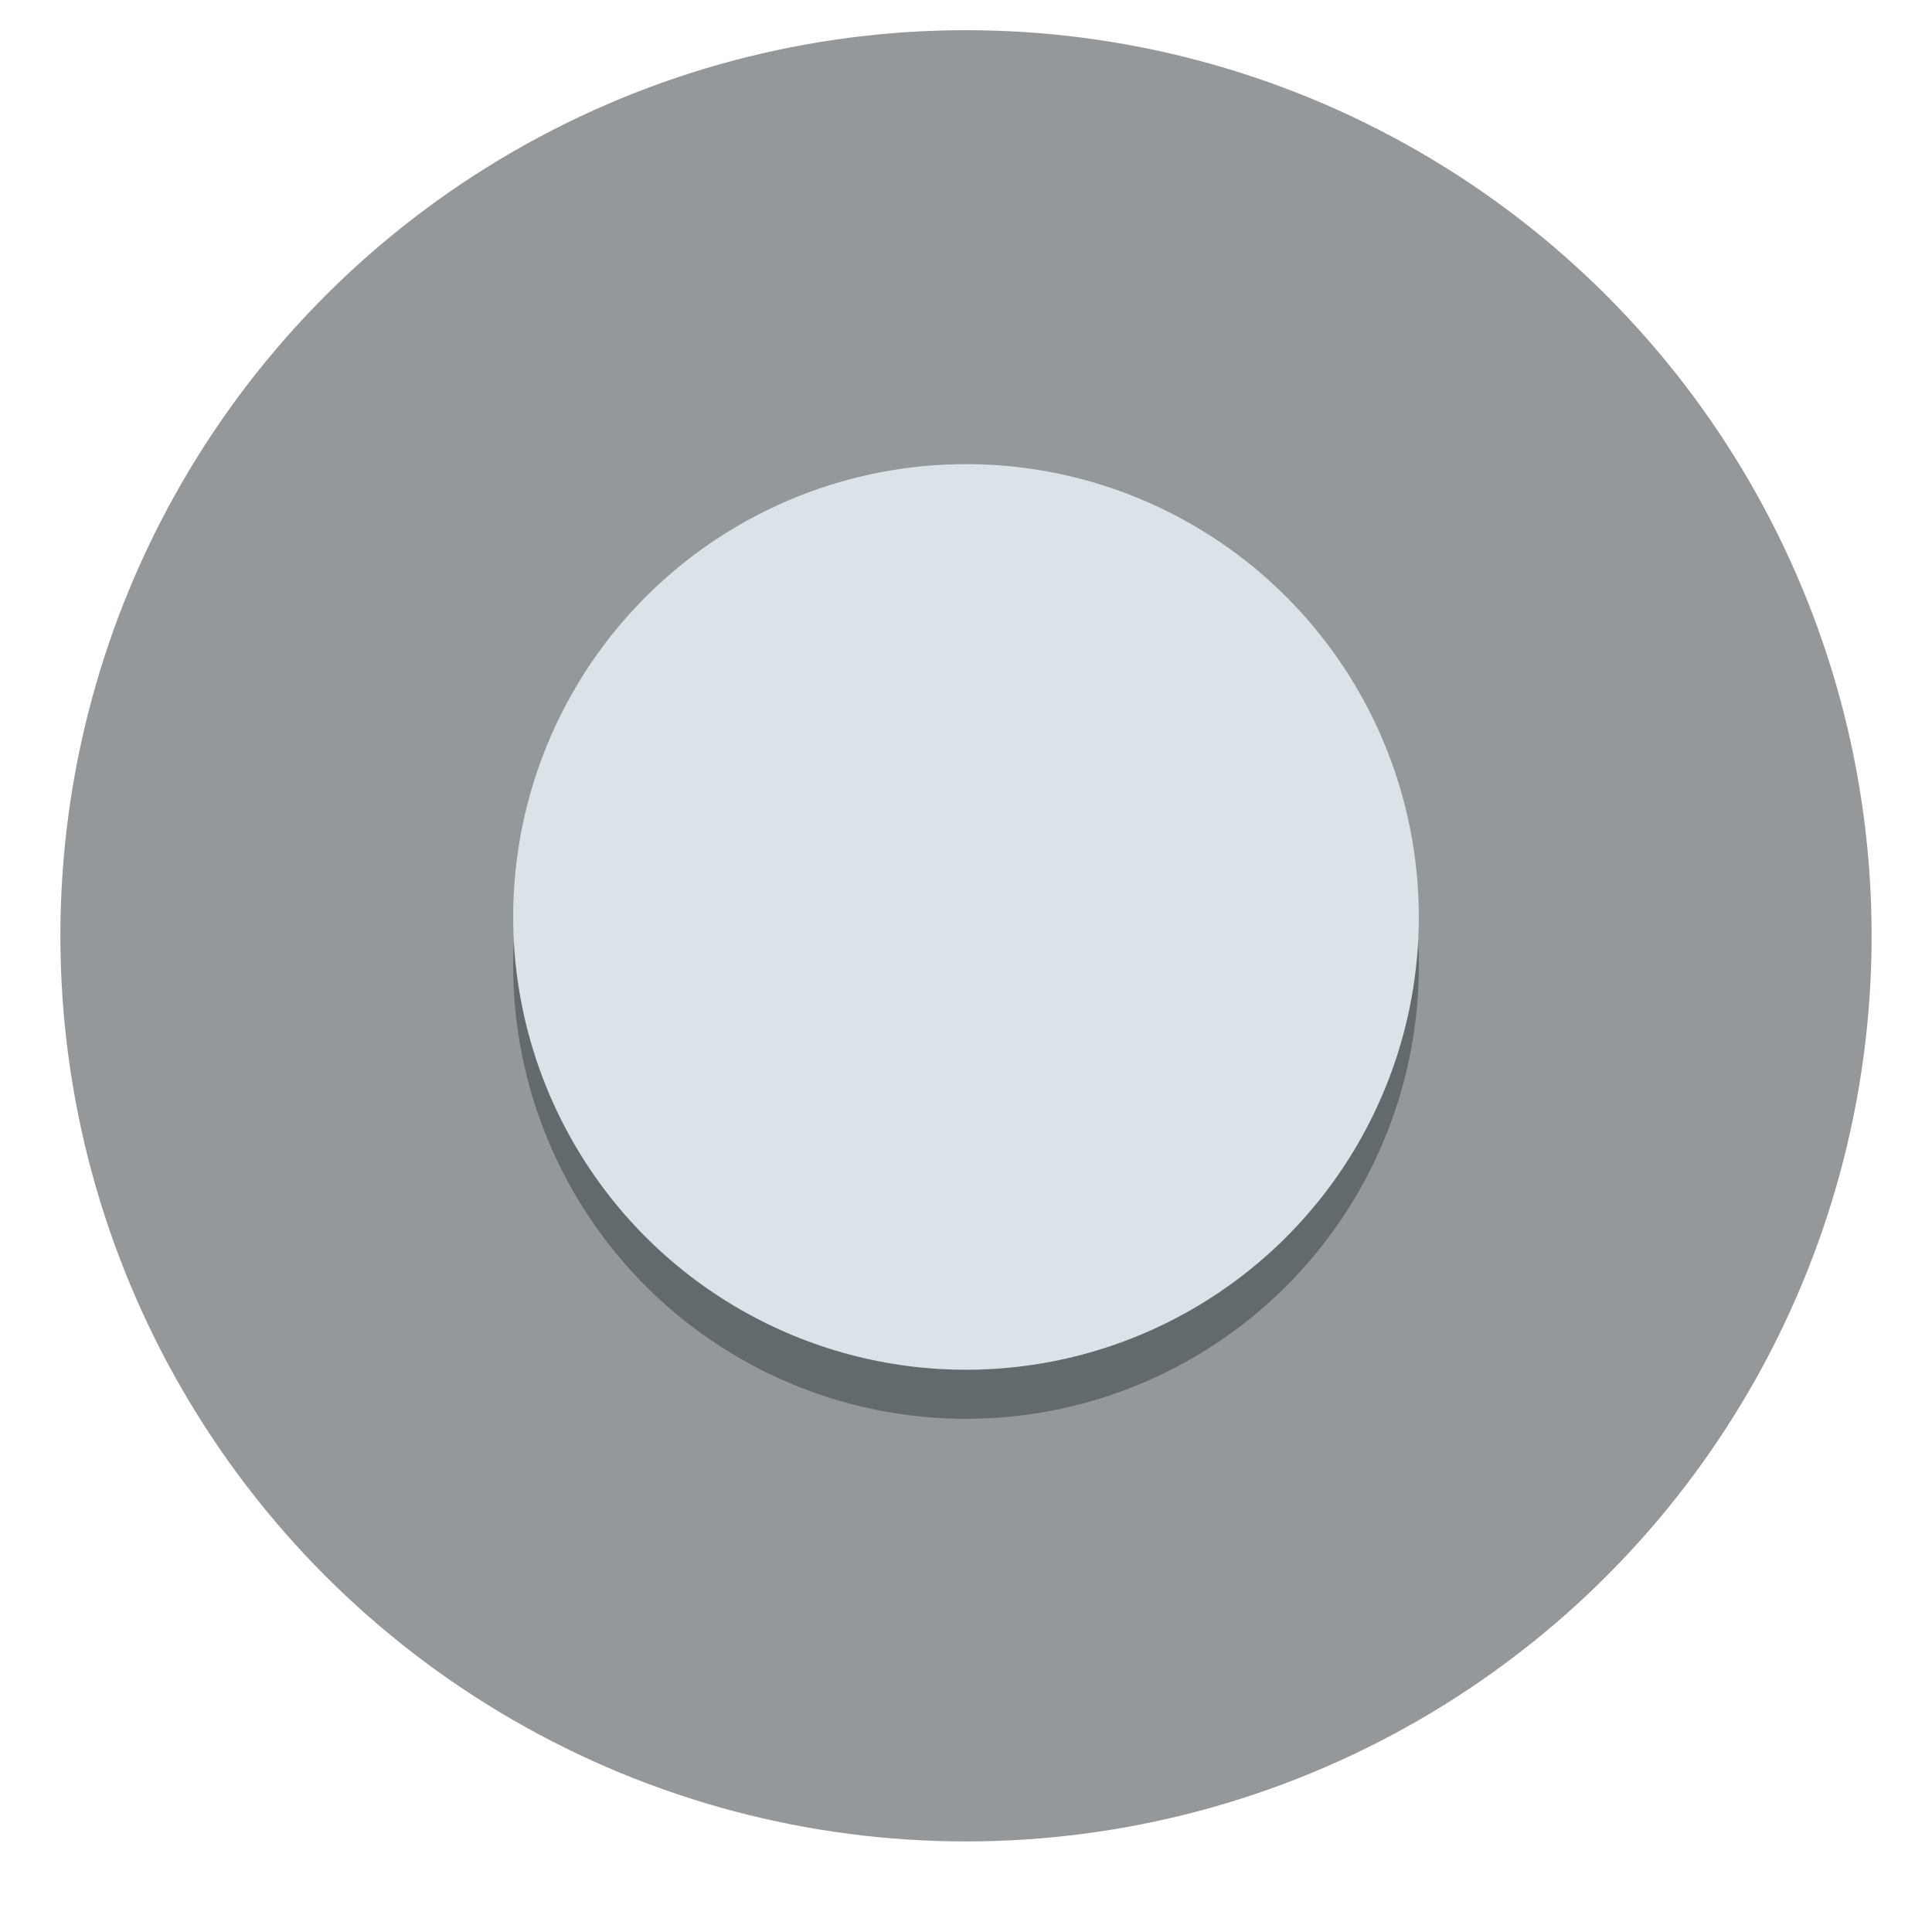 <svg xmlns="http://www.w3.org/2000/svg" width="64" height="64" viewBox="0 0 64 64"><circle fill="#94989B" cx="32" cy="31" r="30"/><circle fill="#626A6D" cx="32" cy="32" r="15"/><circle fill="#D9E3E8" cx="32" cy="30.375" r="15"/></svg>
